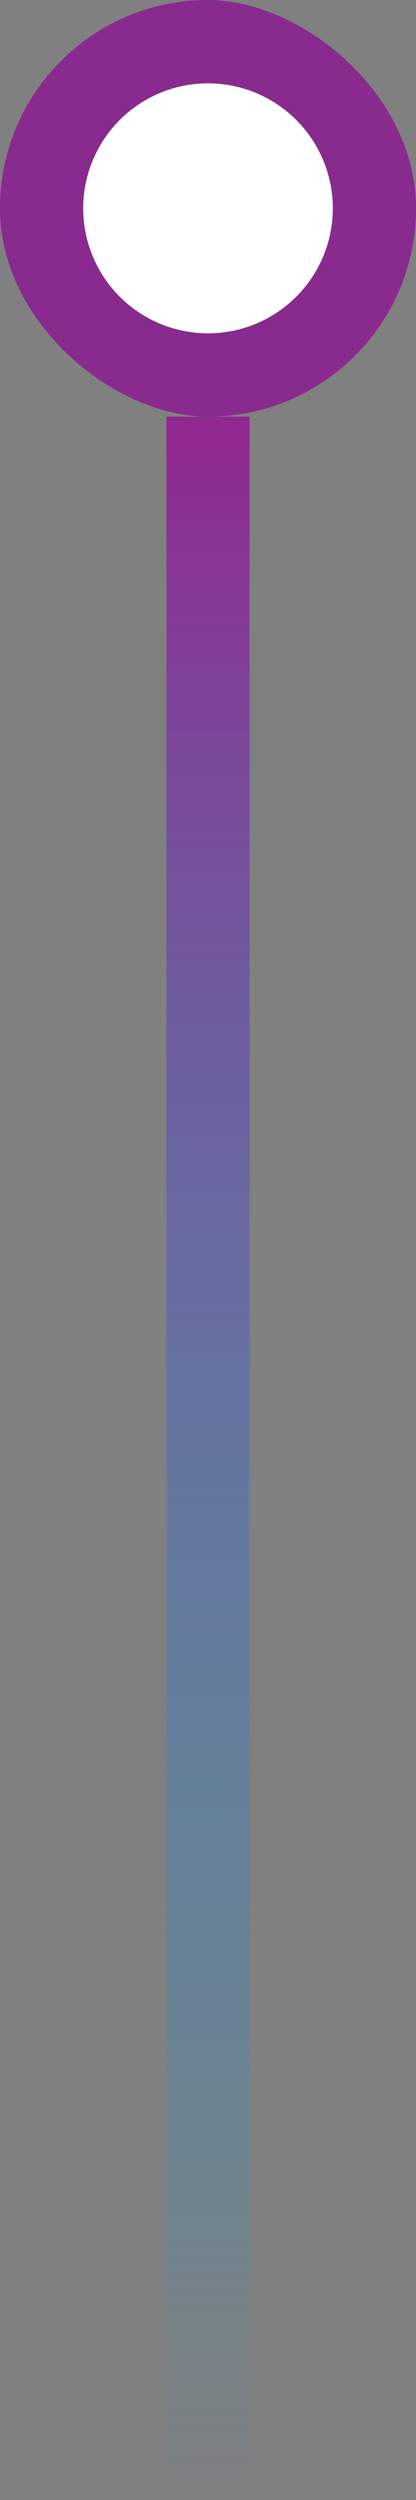 <svg width="20" height="120" fill="none" xmlns="http://www.w3.org/2000/svg"><rect width="100%" height="100%" fill="#808080" stroke="none"/><rect width="20" height="20" rx="10" transform="matrix(0 1 1 0 0 0)" fill="#892A8E"/><circle cx="6" cy="6" r="6" transform="matrix(0 1 1 0 4 4)" fill="#fff"/><path transform="matrix(0 1 1 0 12 20)" stroke="url(#a)" stroke-width="4" d="M0-2h100"/><defs><linearGradient id="a" x1="0" y1="1" x2="100" y2="1" gradientUnits="userSpaceOnUse"><stop stop-color="#92278F"/><stop offset="1" stop-color="#00AEEF" stop-opacity="0"/></linearGradient></defs></svg>